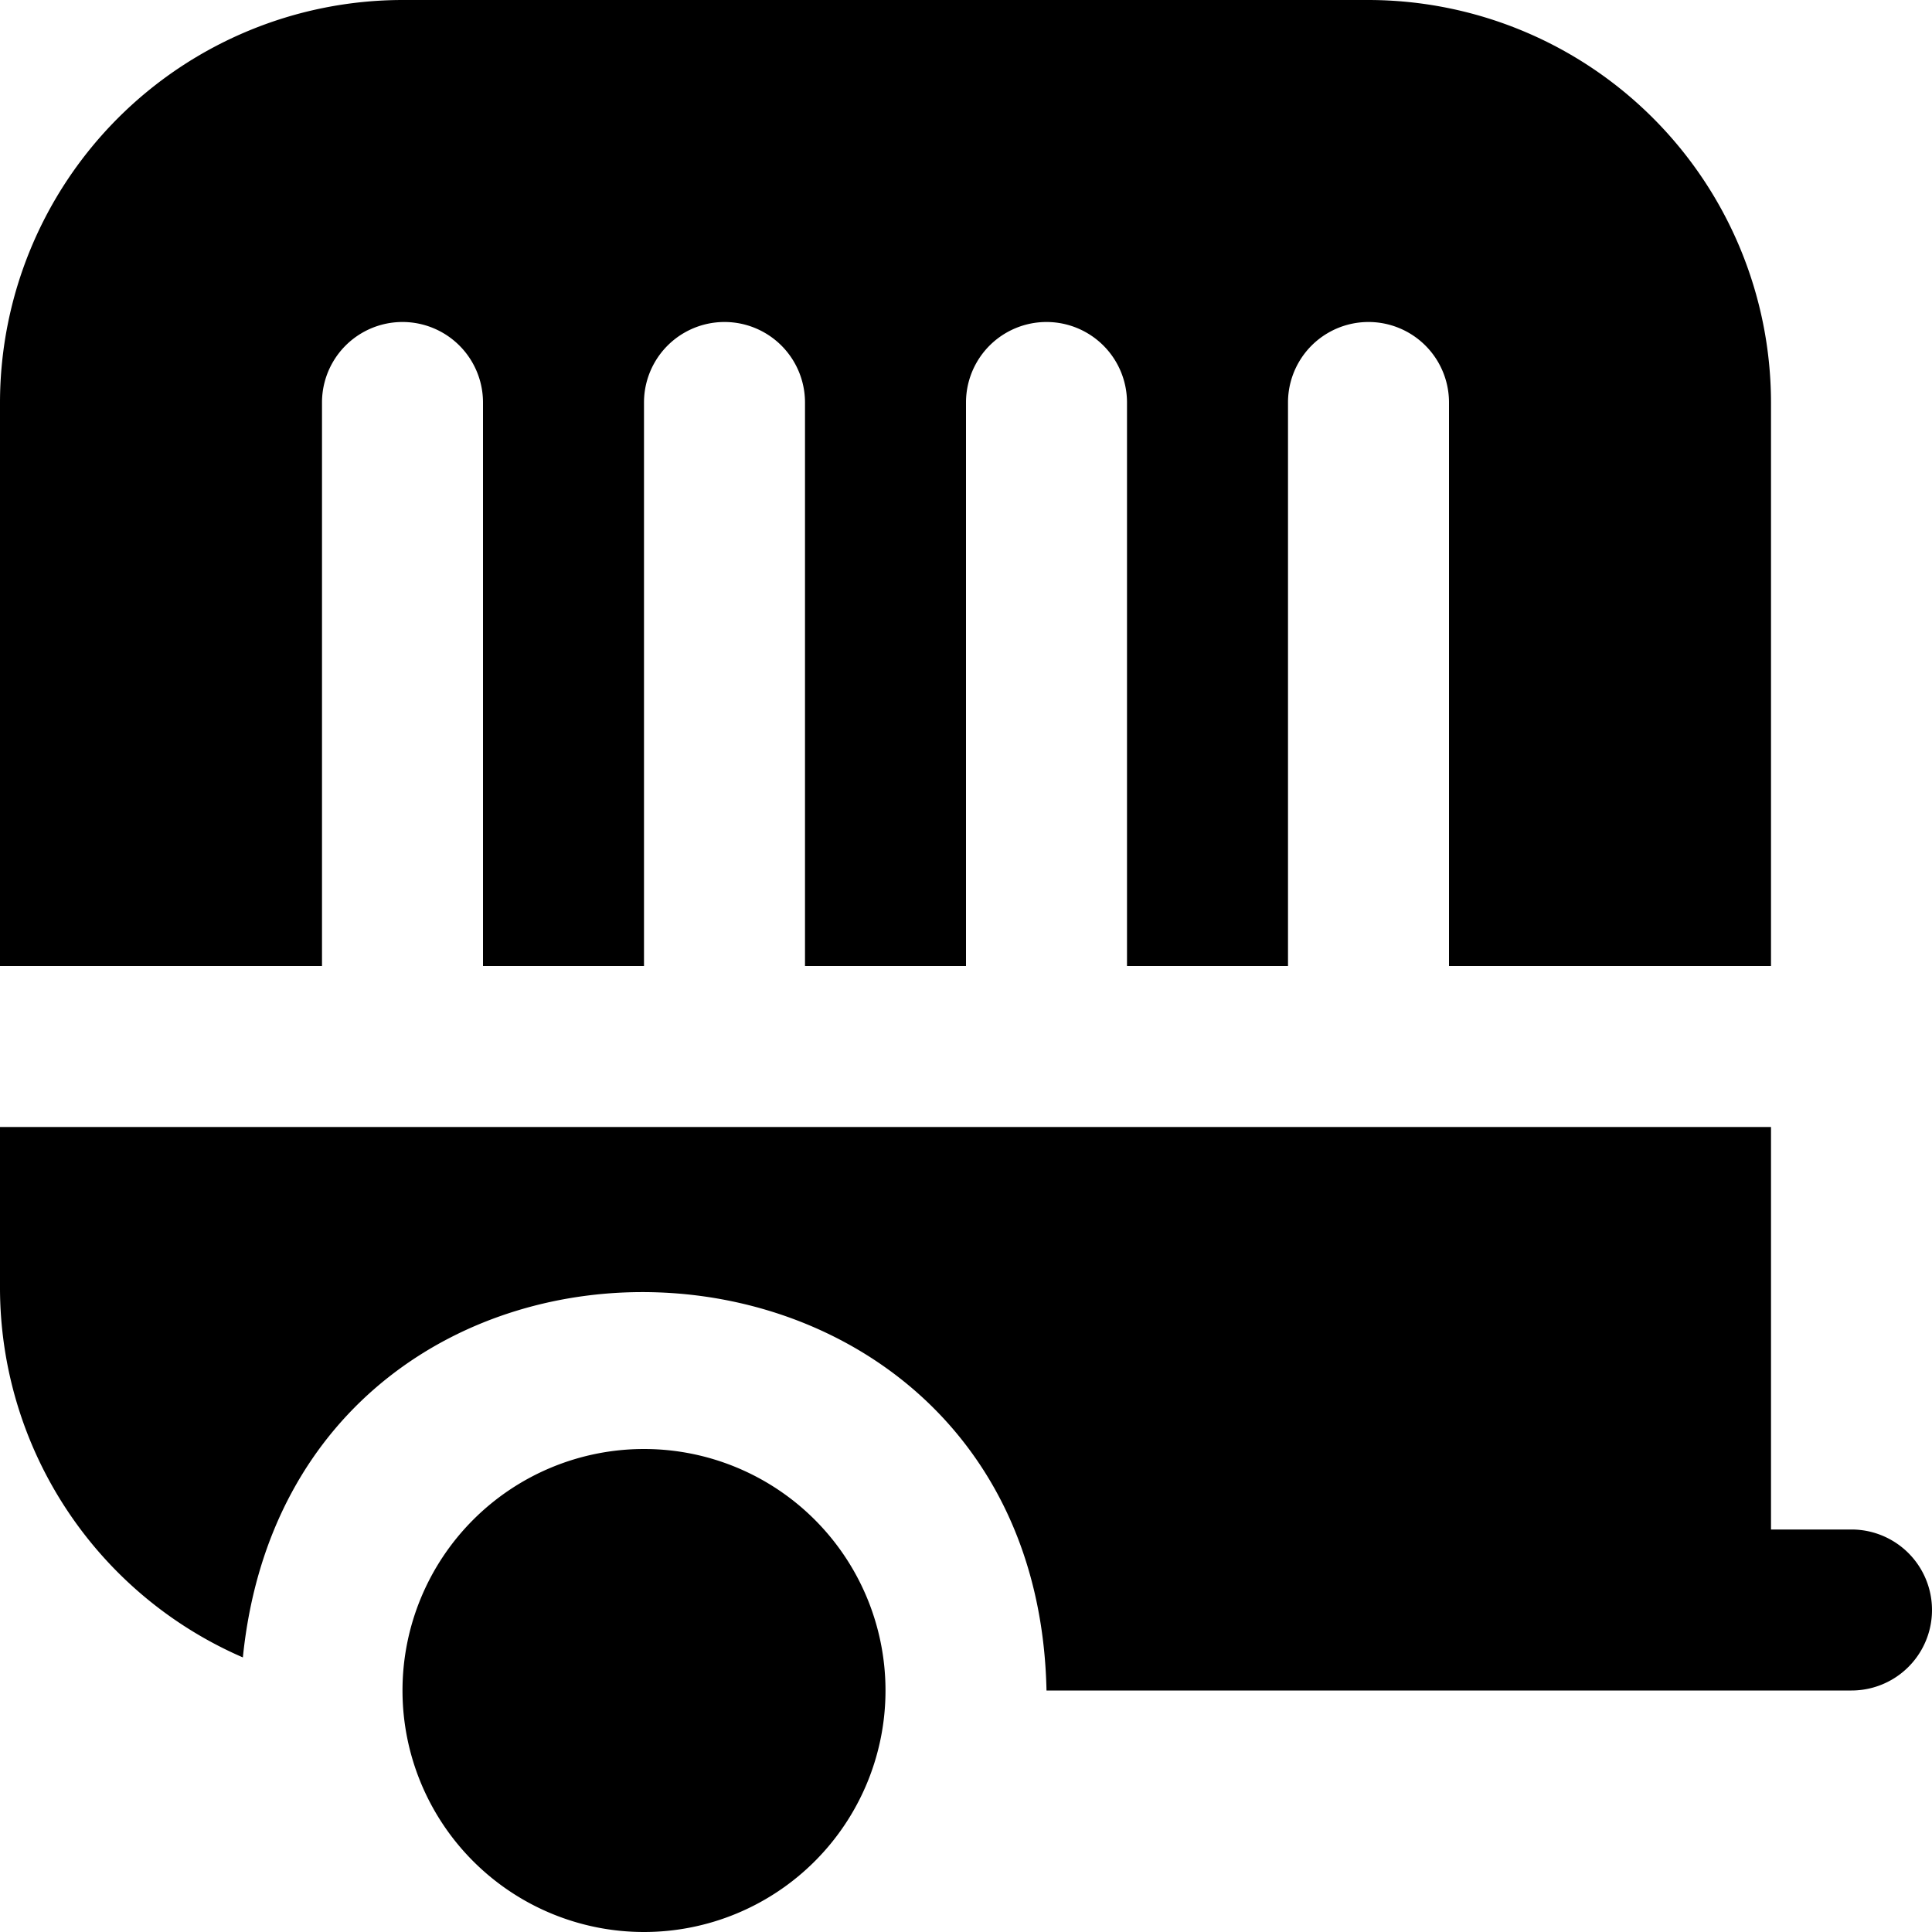 <?xml version="1.0" encoding="UTF-8"?>
<svg xmlns="http://www.w3.org/2000/svg" id="Layer_1" data-name="Layer 1" viewBox="0 0 24 24" width="512" height="512"><path d="M0,12V5A5.006,5.006,0,0,1,5,0H17a5.006,5.006,0,0,1,5,5v7H18V5a1,1,0,0,0-2,0v7H14V5a1,1,0,0,0-2,0v7H10V5A1,1,0,0,0,8,5v7H6V5A1,1,0,0,0,4,5v7ZM8,24a3,3,0,0,0,0-6A3,3,0,0,0,8,24Zm15-5H22V14H0v2a5.007,5.007,0,0,0,3.017,4.589C3.655,14.3,12.868,14.651,13,21H23A1,1,0,0,0,23,19Z"/></svg>

